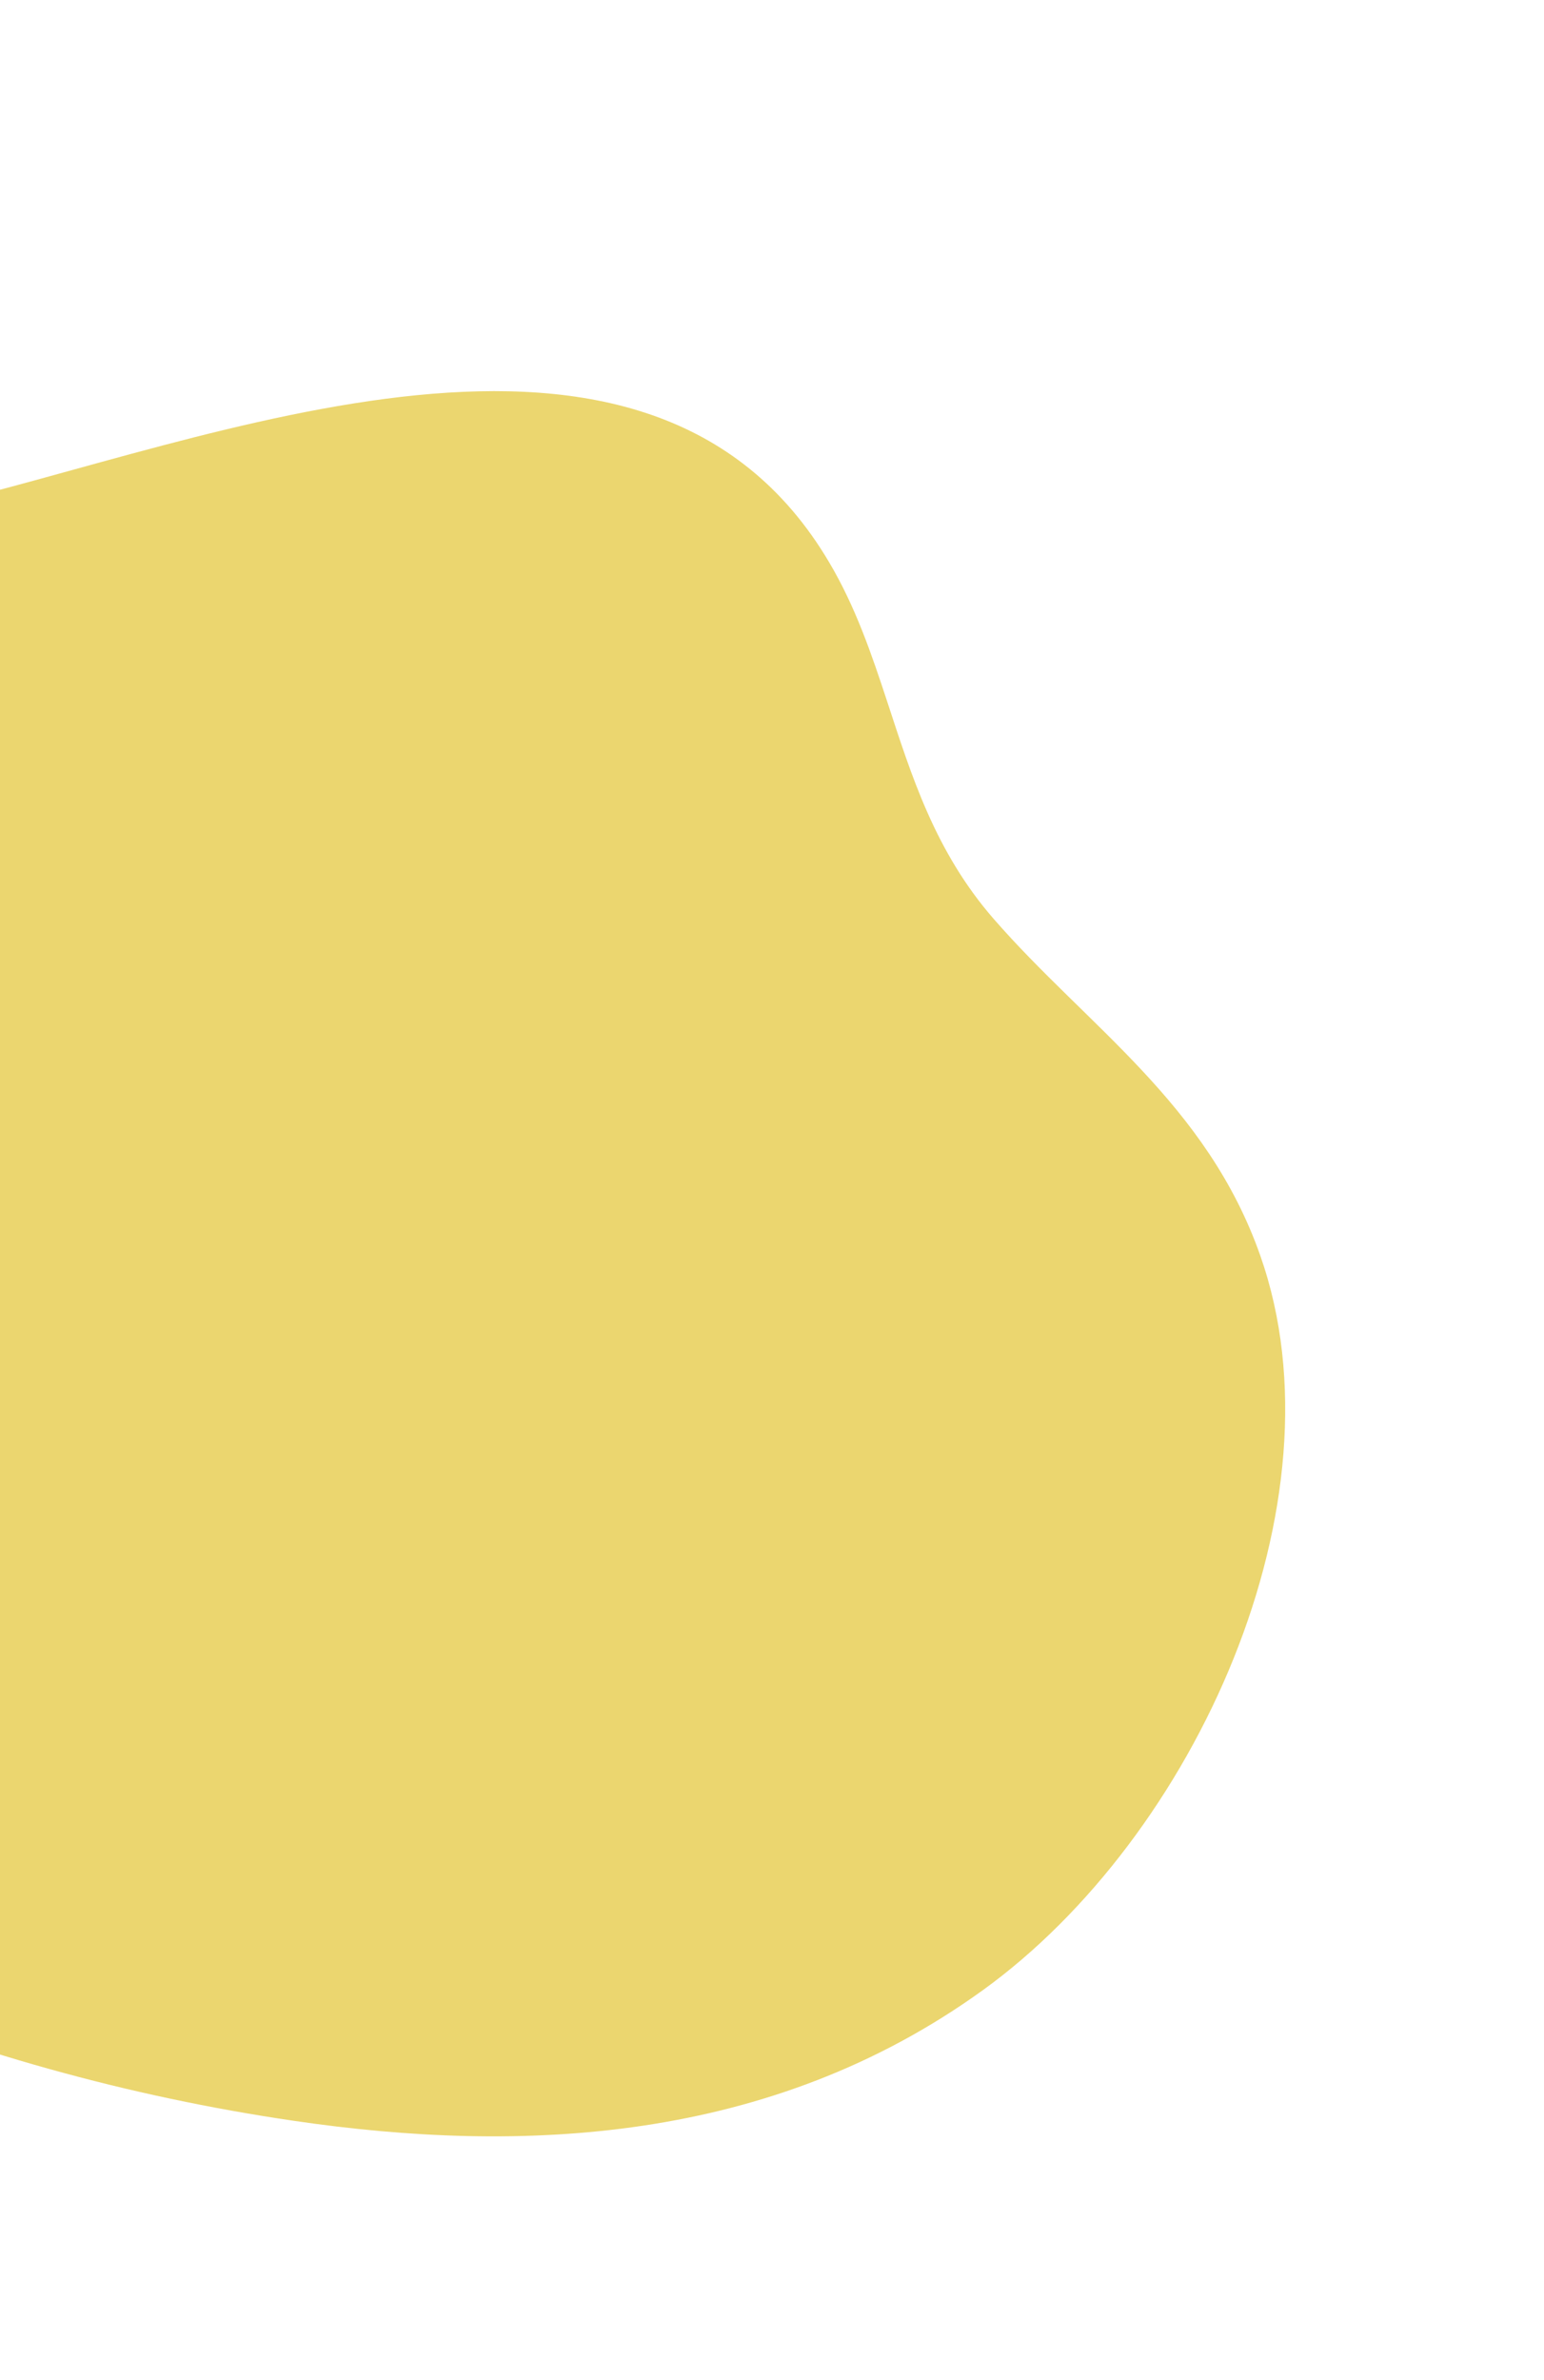 <svg xmlns="http://www.w3.org/2000/svg" width="385" height="593" viewBox="0 0 385 593" fill="none"><g clip-path="url(#clip0_1971_12035)"><path d="M221.225 174.82C227.307 193.339 233.124 212.137 247.742 228.934C271.171 255.821 300.935 274.932 314.275 312.932C335.896 374.47 298.023 457.749 245.006 495.966C191.989 534.183 129.853 536.765 73.314 528.477C-9.294 516.382 -87.515 483.517 -155.251 432.428C-188.593 407.286 -220.479 376.087 -234.986 331.172C-249.475 286.248 -241.82 224.8 -207.69 189.736C-184.485 165.893 -154.227 158.275 -125.713 151.64C-89.845 143.294 -53.982 134.961 -18.115 126.615C52.671 110.156 161.499 63.534 206.77 140.146C213.311 151.181 217.315 162.943 221.225 174.82Z" fill="#E3C532" fill-opacity="0.7"></path></g><defs><clipPath id="clip0_1971_12035"><rect width="570.842" height="438.772" fill="white" transform="translate(250.363 592.628) rotate(-162.15)"></rect></clipPath></defs></svg>